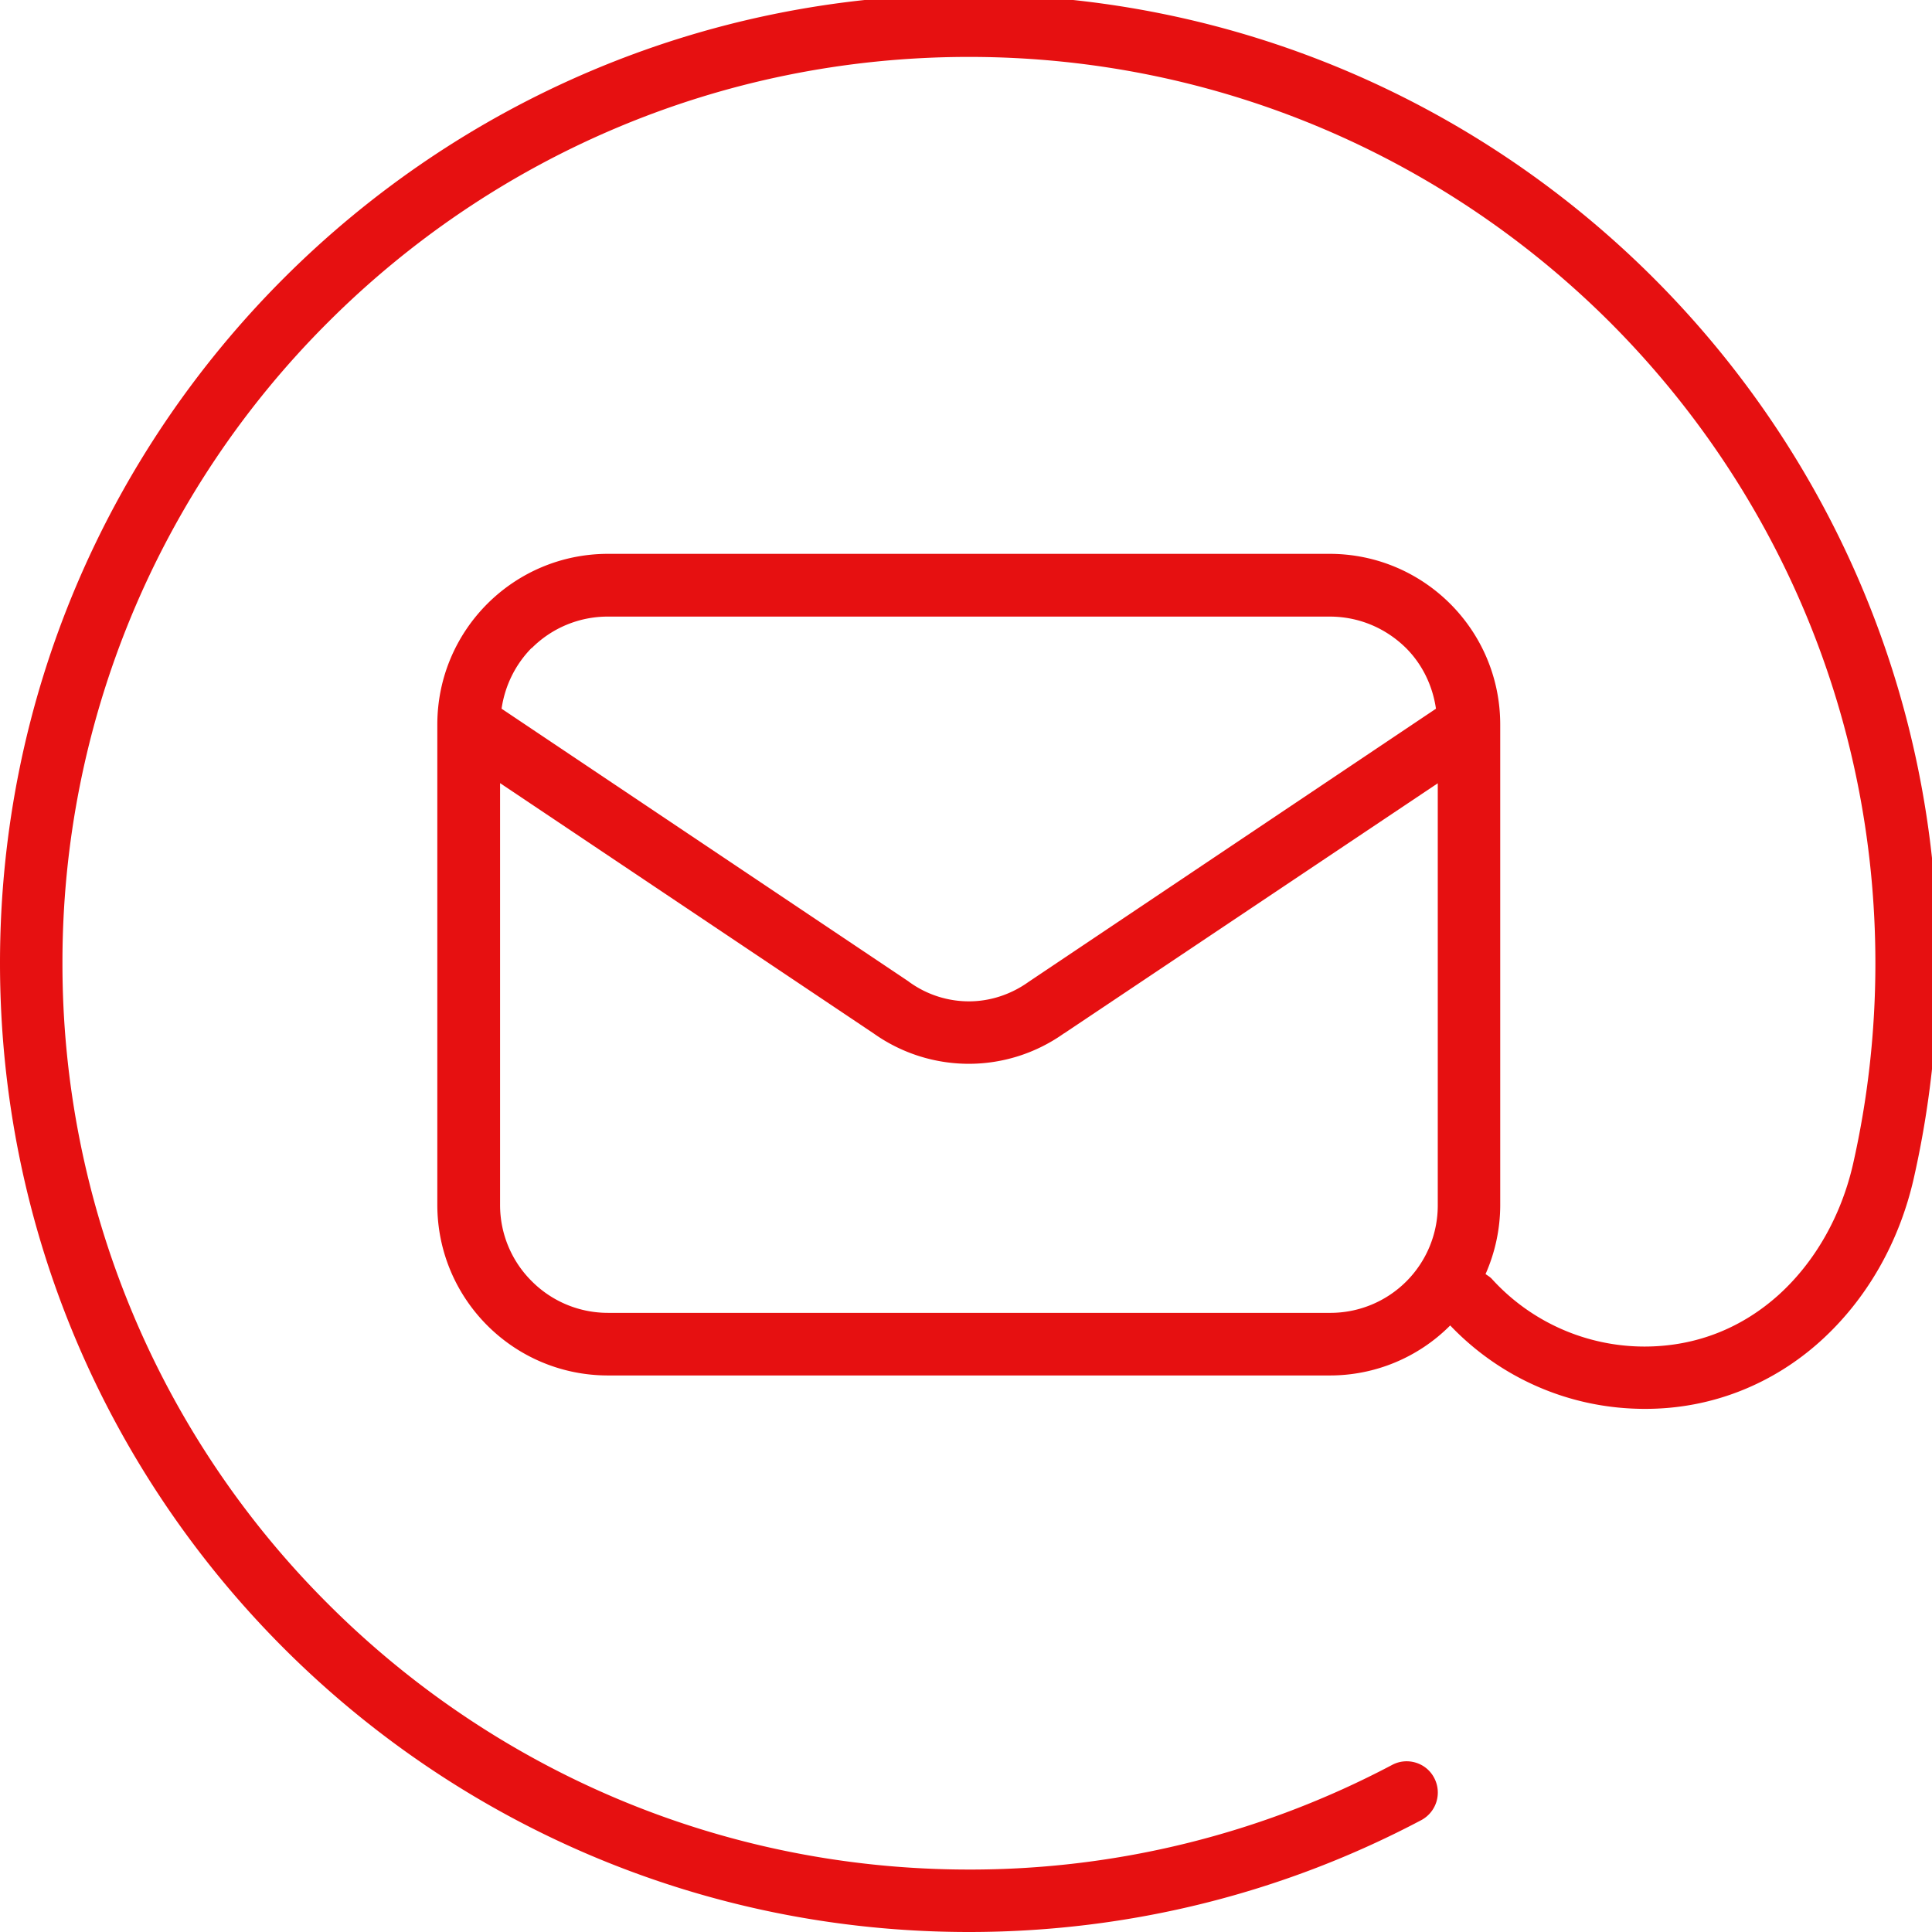 <svg xmlns="http://www.w3.org/2000/svg" width="129" fill="#e61011" height="129"><path d="M96 80.44a7.17 7.17 0 0 1-7.22 7.22H40.6a7.17 7.17 0 0 1-5.1-2.12 7.16 7.16 0 0 1-2.11-5.1v-28.15L58.33 69c1.9 1.35 4.13 2.03 6.36 2.03 2.22 0 4.45-.68 6.35-2.03h.01L96 52.3v28.15zM35.5 43.28a7.16 7.16 0 0 1 5.1-2.11h48.18c2 0 3.78.8 5.1 2.1 1.07 1.07 1.77 2.48 2 4.05l-27.2 18.24c-1.2.86-2.6 1.3-3.98 1.3-1.4 0-2.8-.43-4-1.3l-.05-.04-27.16-18.2c.23-1.57.94-2.97 2-4.05zM64.7-.37C28.96-.37 0 28.6 0 64.3 0 100.04 28.96 129 64.7 129c10.9 0 21.18-2.7 30.2-7.47a2.09 2.09 0 0 0 .86-2.82c-.53-1.02-1.8-1.4-2.8-.87a60.25 60.25 0 0 1-28.25 6.99c-16.72 0-31.84-6.77-42.8-17.73A60.33 60.33 0 0 1 4.17 64.31 60.33 60.33 0 0 1 21.9 21.52C32.85 10.57 47.97 3.8 64.7 3.8c16.7 0 31.83 6.77 42.8 17.72 10.95 10.96 17.72 26.07 17.72 42.8 0 4.62-.52 9.12-1.5 13.44-.8 3.47-2.56 6.53-4.96 8.7-2.4 2.16-5.42 3.44-8.93 3.45a13.78 13.78 0 0 1-10.24-4.54c-.12-.12-.26-.2-.4-.3.62-1.4.98-2.97.98-4.62V48.38c0-6.3-5.1-11.4-11.4-11.4H40.6c-6.3 0-11.4 5.1-11.4 11.4v32.06c0 6.3 5.1 11.4 11.4 11.4h48.18a11.32 11.32 0 0 0 8.05-3.34c3.27 3.43 7.88 5.57 13 5.57 4.56.01 8.63-1.73 11.72-4.52 3.1-2.8 5.26-6.6 6.23-10.86a64.78 64.78 0 0 0 1.6-14.37C129.37 28.6 100.4-.37 64.7-.37z"/></svg>